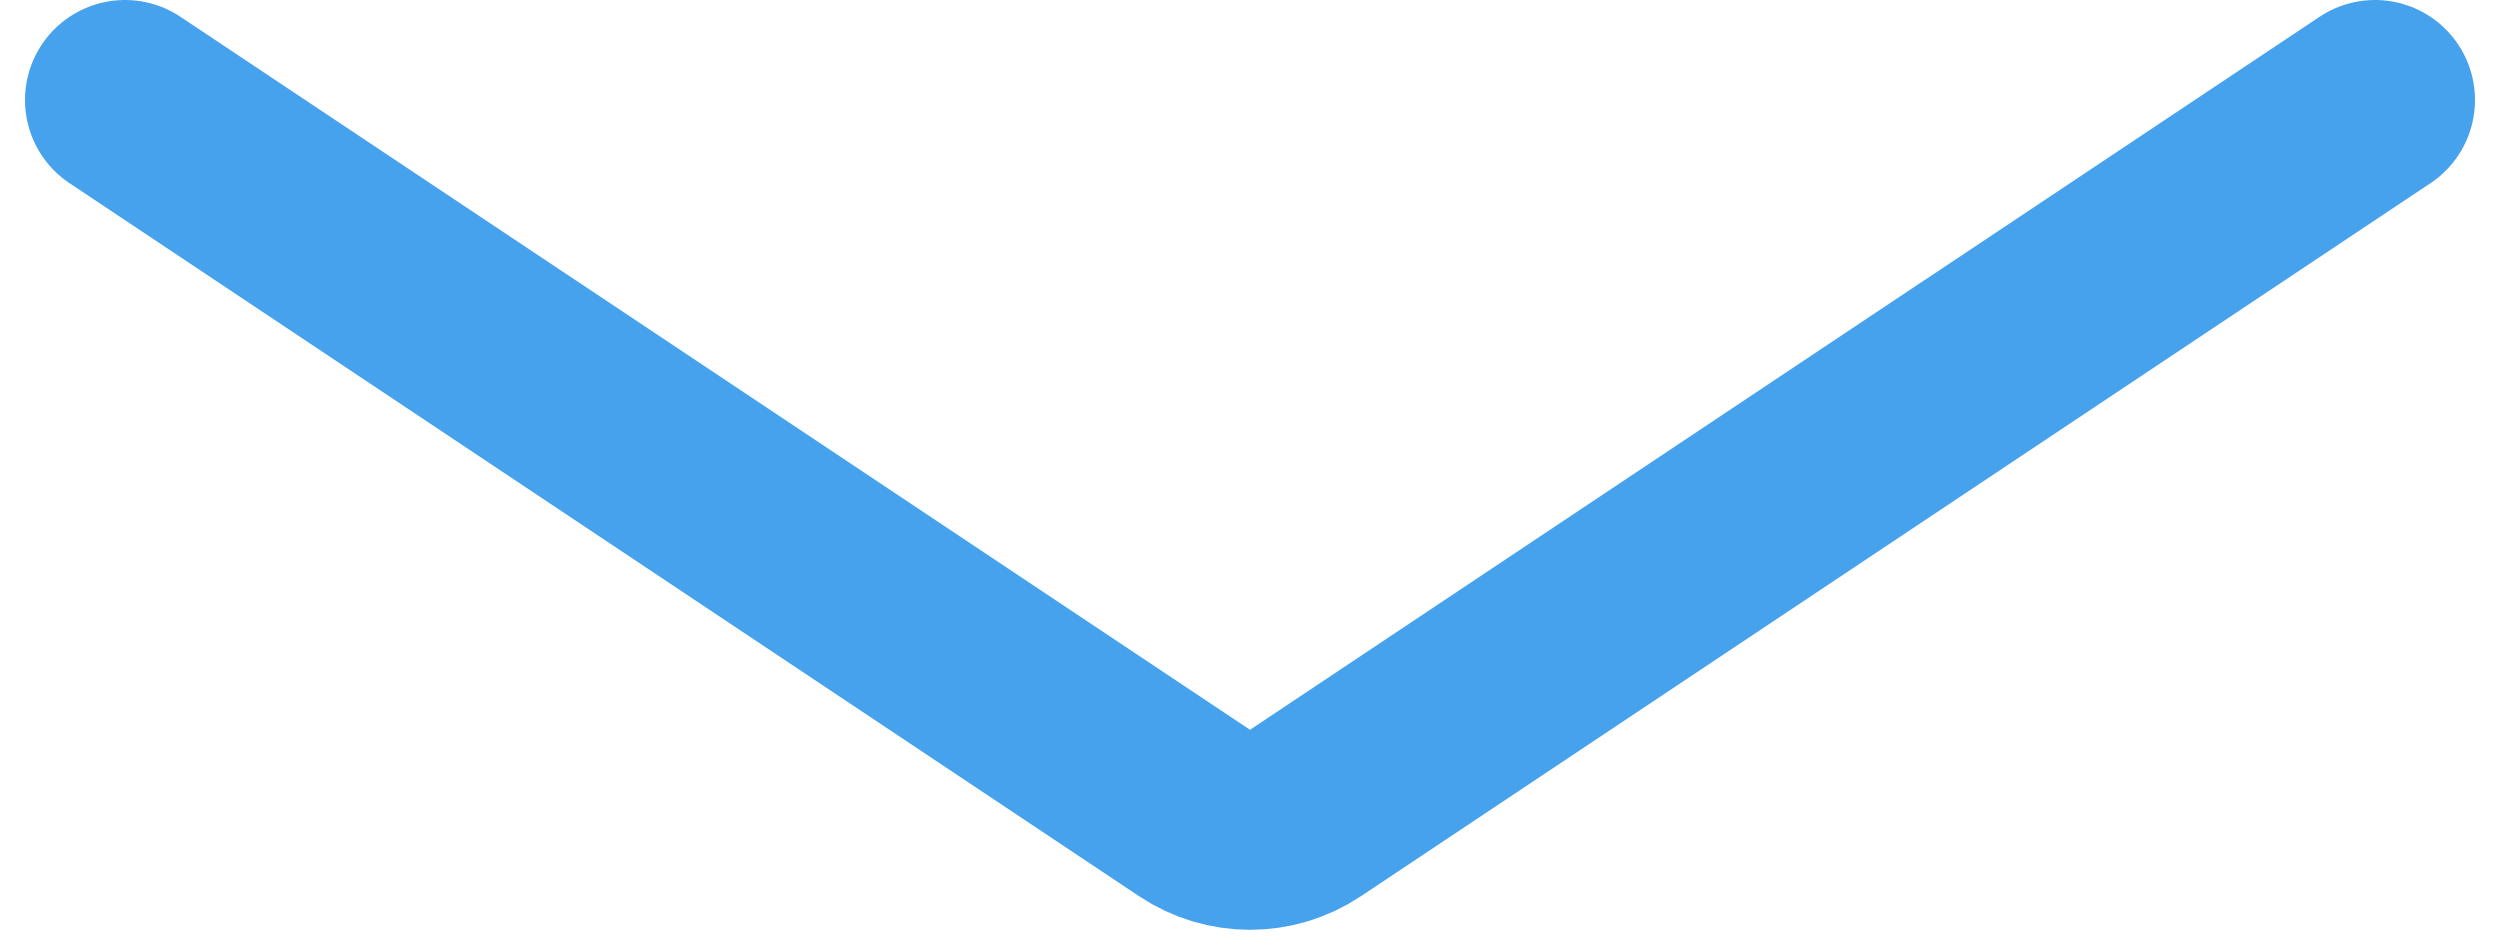 <svg width="50" height="19" viewBox="0 0 50 19" fill="none" xmlns="http://www.w3.org/2000/svg">
<path d="M2.5 2L23.891 16.26C24.562 16.708 25.438 16.708 26.109 16.26L47.5 2" stroke="#47A2ED" stroke-width="4" stroke-linecap="round"/>
</svg>
